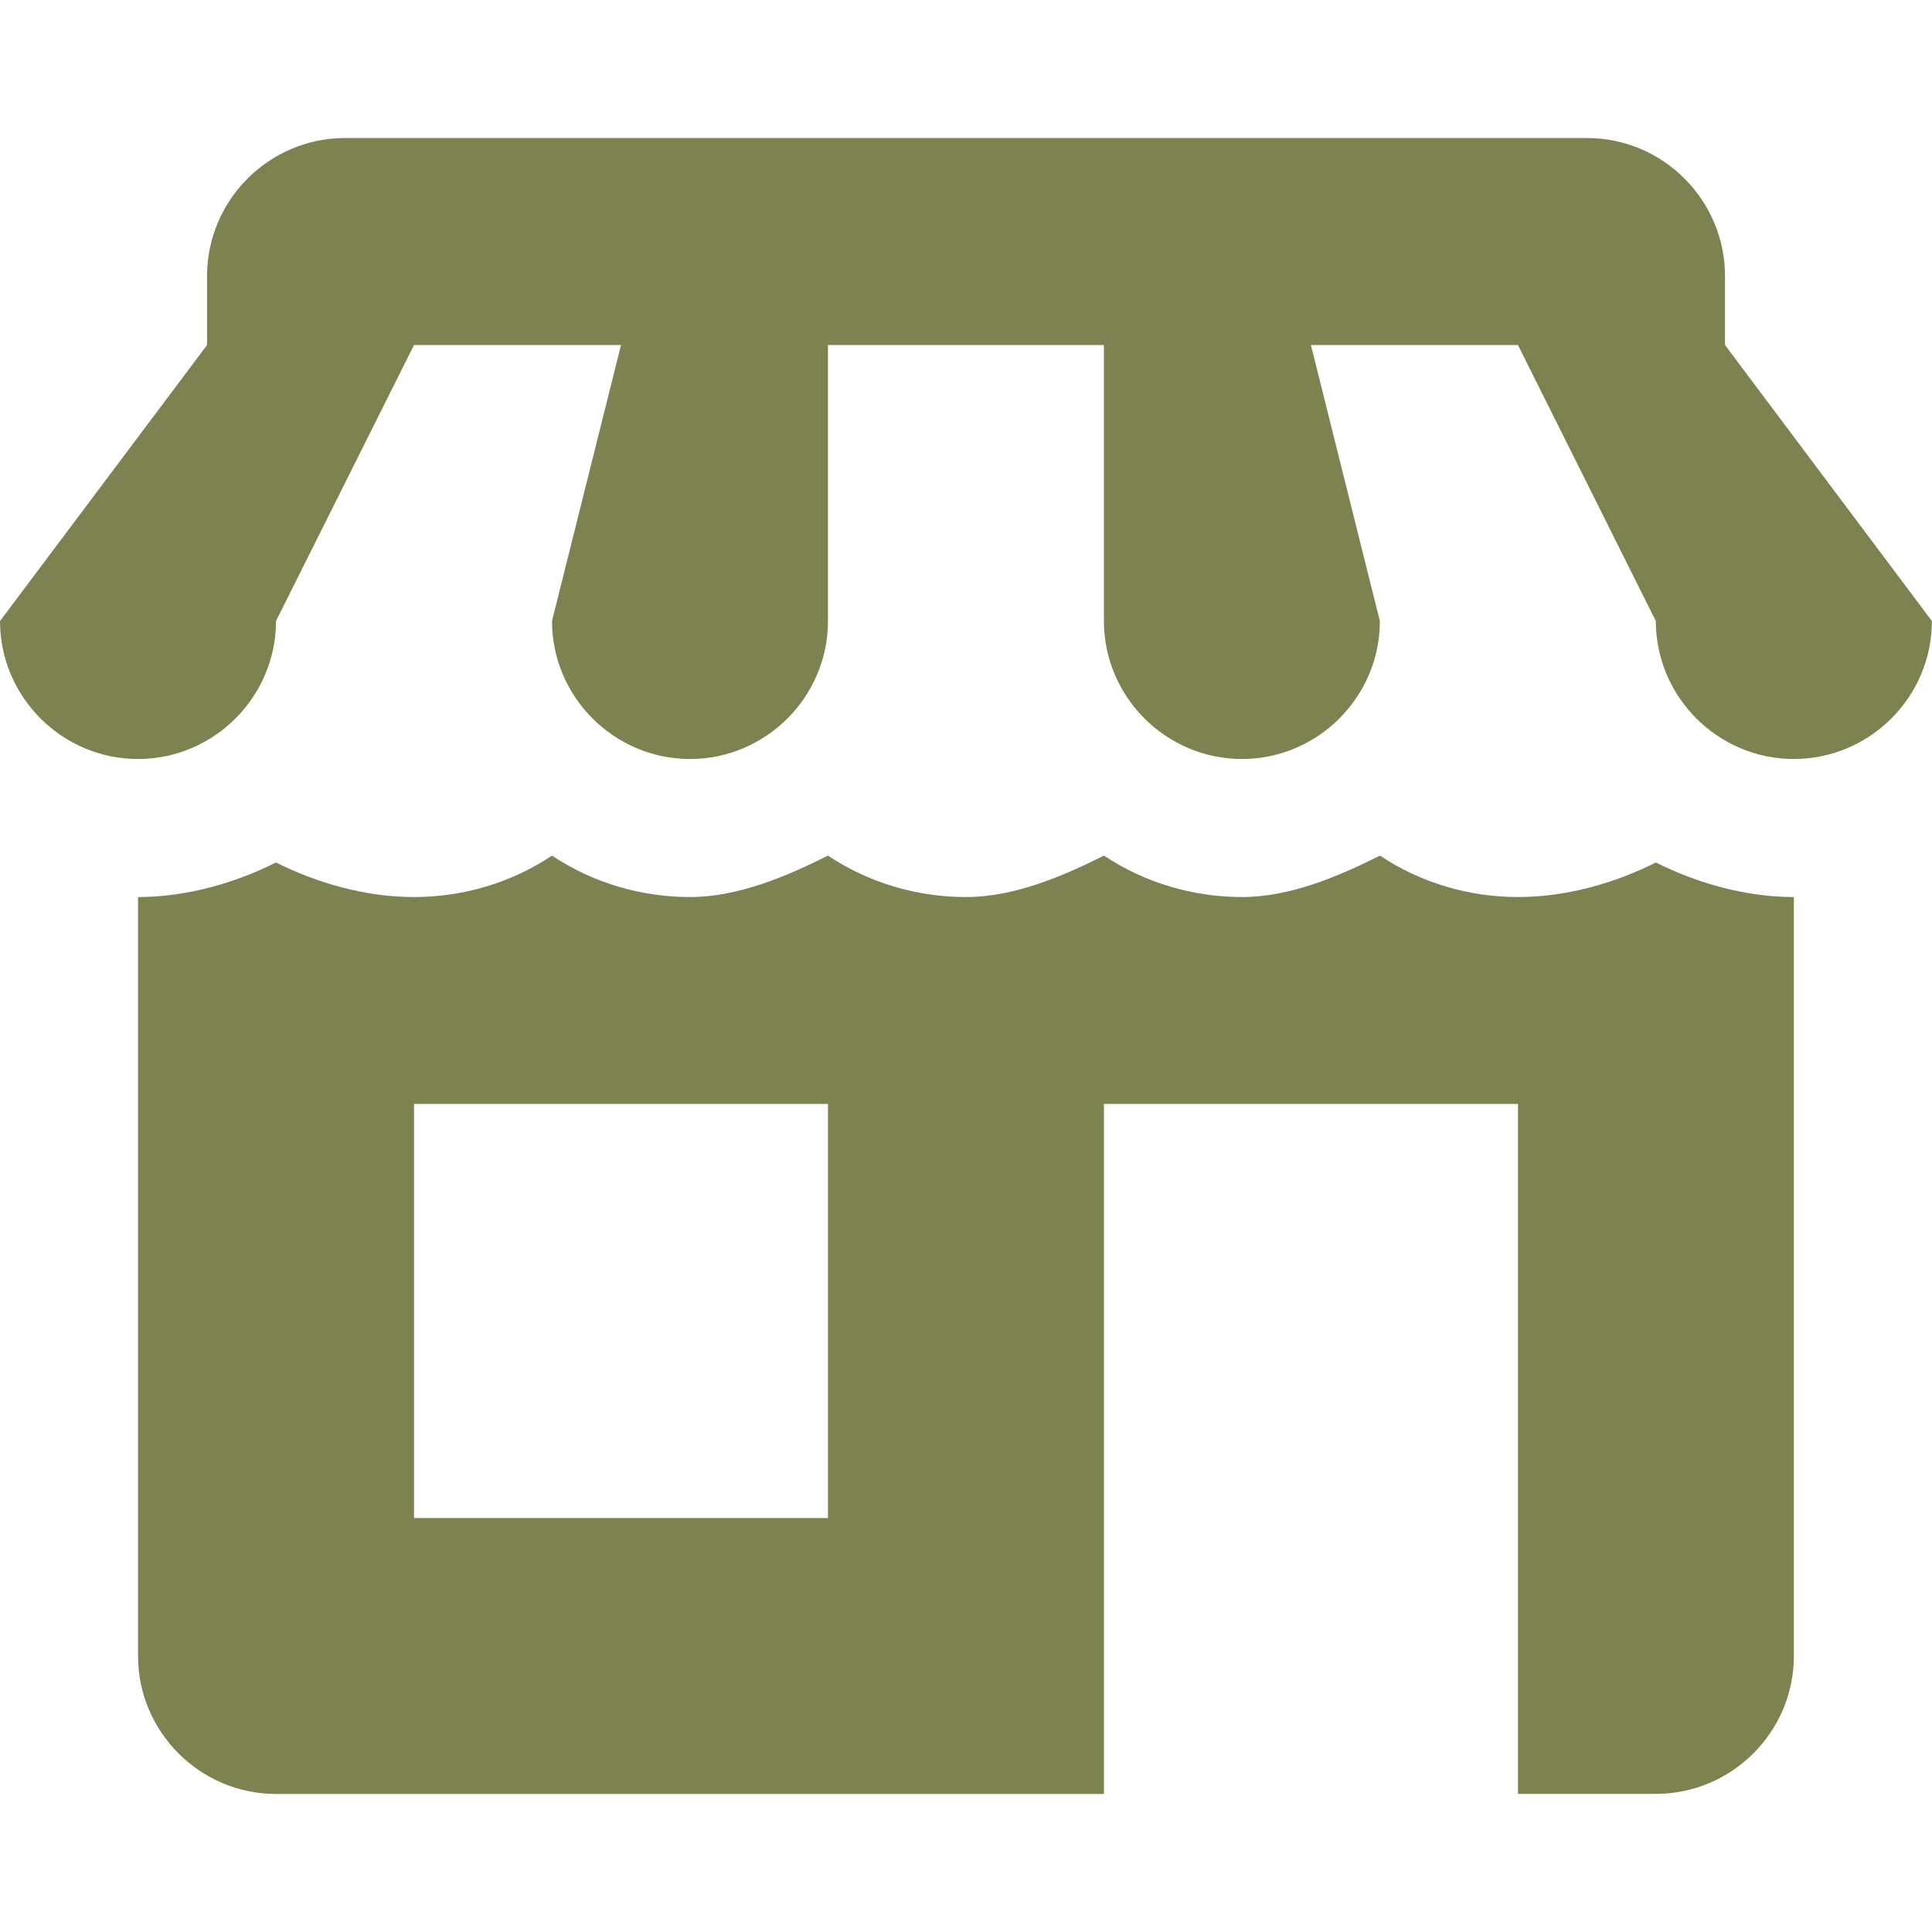 <?xml version="1.0" encoding="utf-8"?>
<!-- Generator: Adobe Illustrator 14.0.0, SVG Export Plug-In . SVG Version: 6.00 Build 43363)  -->
<!DOCTYPE svg PUBLIC "-//W3C//DTD SVG 1.1//EN" "http://www.w3.org/Graphics/SVG/1.1/DTD/svg11.dtd">
<svg version="1.1" id="Layer_1" xmlns="http://www.w3.org/2000/svg" xmlns:xlink="http://www.w3.org/1999/xlink" x="0px" y="0px" width="36px" height="36px" viewBox="0 0 36 36" enable-background="new 0 0 36 36" xml:space="preserve"><path fill="#7d8250" d="M28.286,16.715c-0.899,0-1.802-0.257-2.572-0.772c-0.771,0.386-1.672,0.772-2.569,0.772 c-0.899,0-1.802-0.257-2.574-0.772C19.8,16.329,18.9,16.715,18,16.715c-0.9,0-1.8-0.257-2.572-0.772 c-0.771,0.386-1.671,0.772-2.571,0.772c-0.899,0-1.799-0.257-2.571-0.772c-0.771,0.515-1.671,0.772-2.571,0.772 c-0.9,0-1.8-0.257-2.572-0.644c-0.771,0.386-1.671,0.644-2.571,0.644v14.143c0,1.414,1.157,2.57,2.571,2.57H20.57V20.57h7.716 v12.856h2.569c1.416,0,2.571-1.155,2.571-2.569V16.715c-0.899,0-1.799-0.257-2.571-0.644C30.085,16.458,29.186,16.715,28.286,16.715 z M15.428,28.286H7.715V20.57h7.713V28.286z M32.143,6.429V5.143c0-1.414-1.156-2.571-2.57-2.571H6.428 c-1.414,0-2.57,1.157-2.57,2.571v1.286L0,11.572c0,1.414,1.157,2.571,2.572,2.571c1.414,0,2.571-1.157,2.571-2.571l2.572-5.143 h3.857l-1.286,5.143c0,1.414,1.157,2.571,2.571,2.571c1.415,0,2.571-1.157,2.571-2.571V6.429h5.142v5.143 c0,1.414,1.158,2.571,2.572,2.571s2.57-1.157,2.57-2.571l-1.285-5.143h3.857l2.57,5.143c0,1.414,1.158,2.571,2.57,2.571 c1.418,0,2.574-1.157,2.574-2.571L32.143,6.429z"/></svg>

